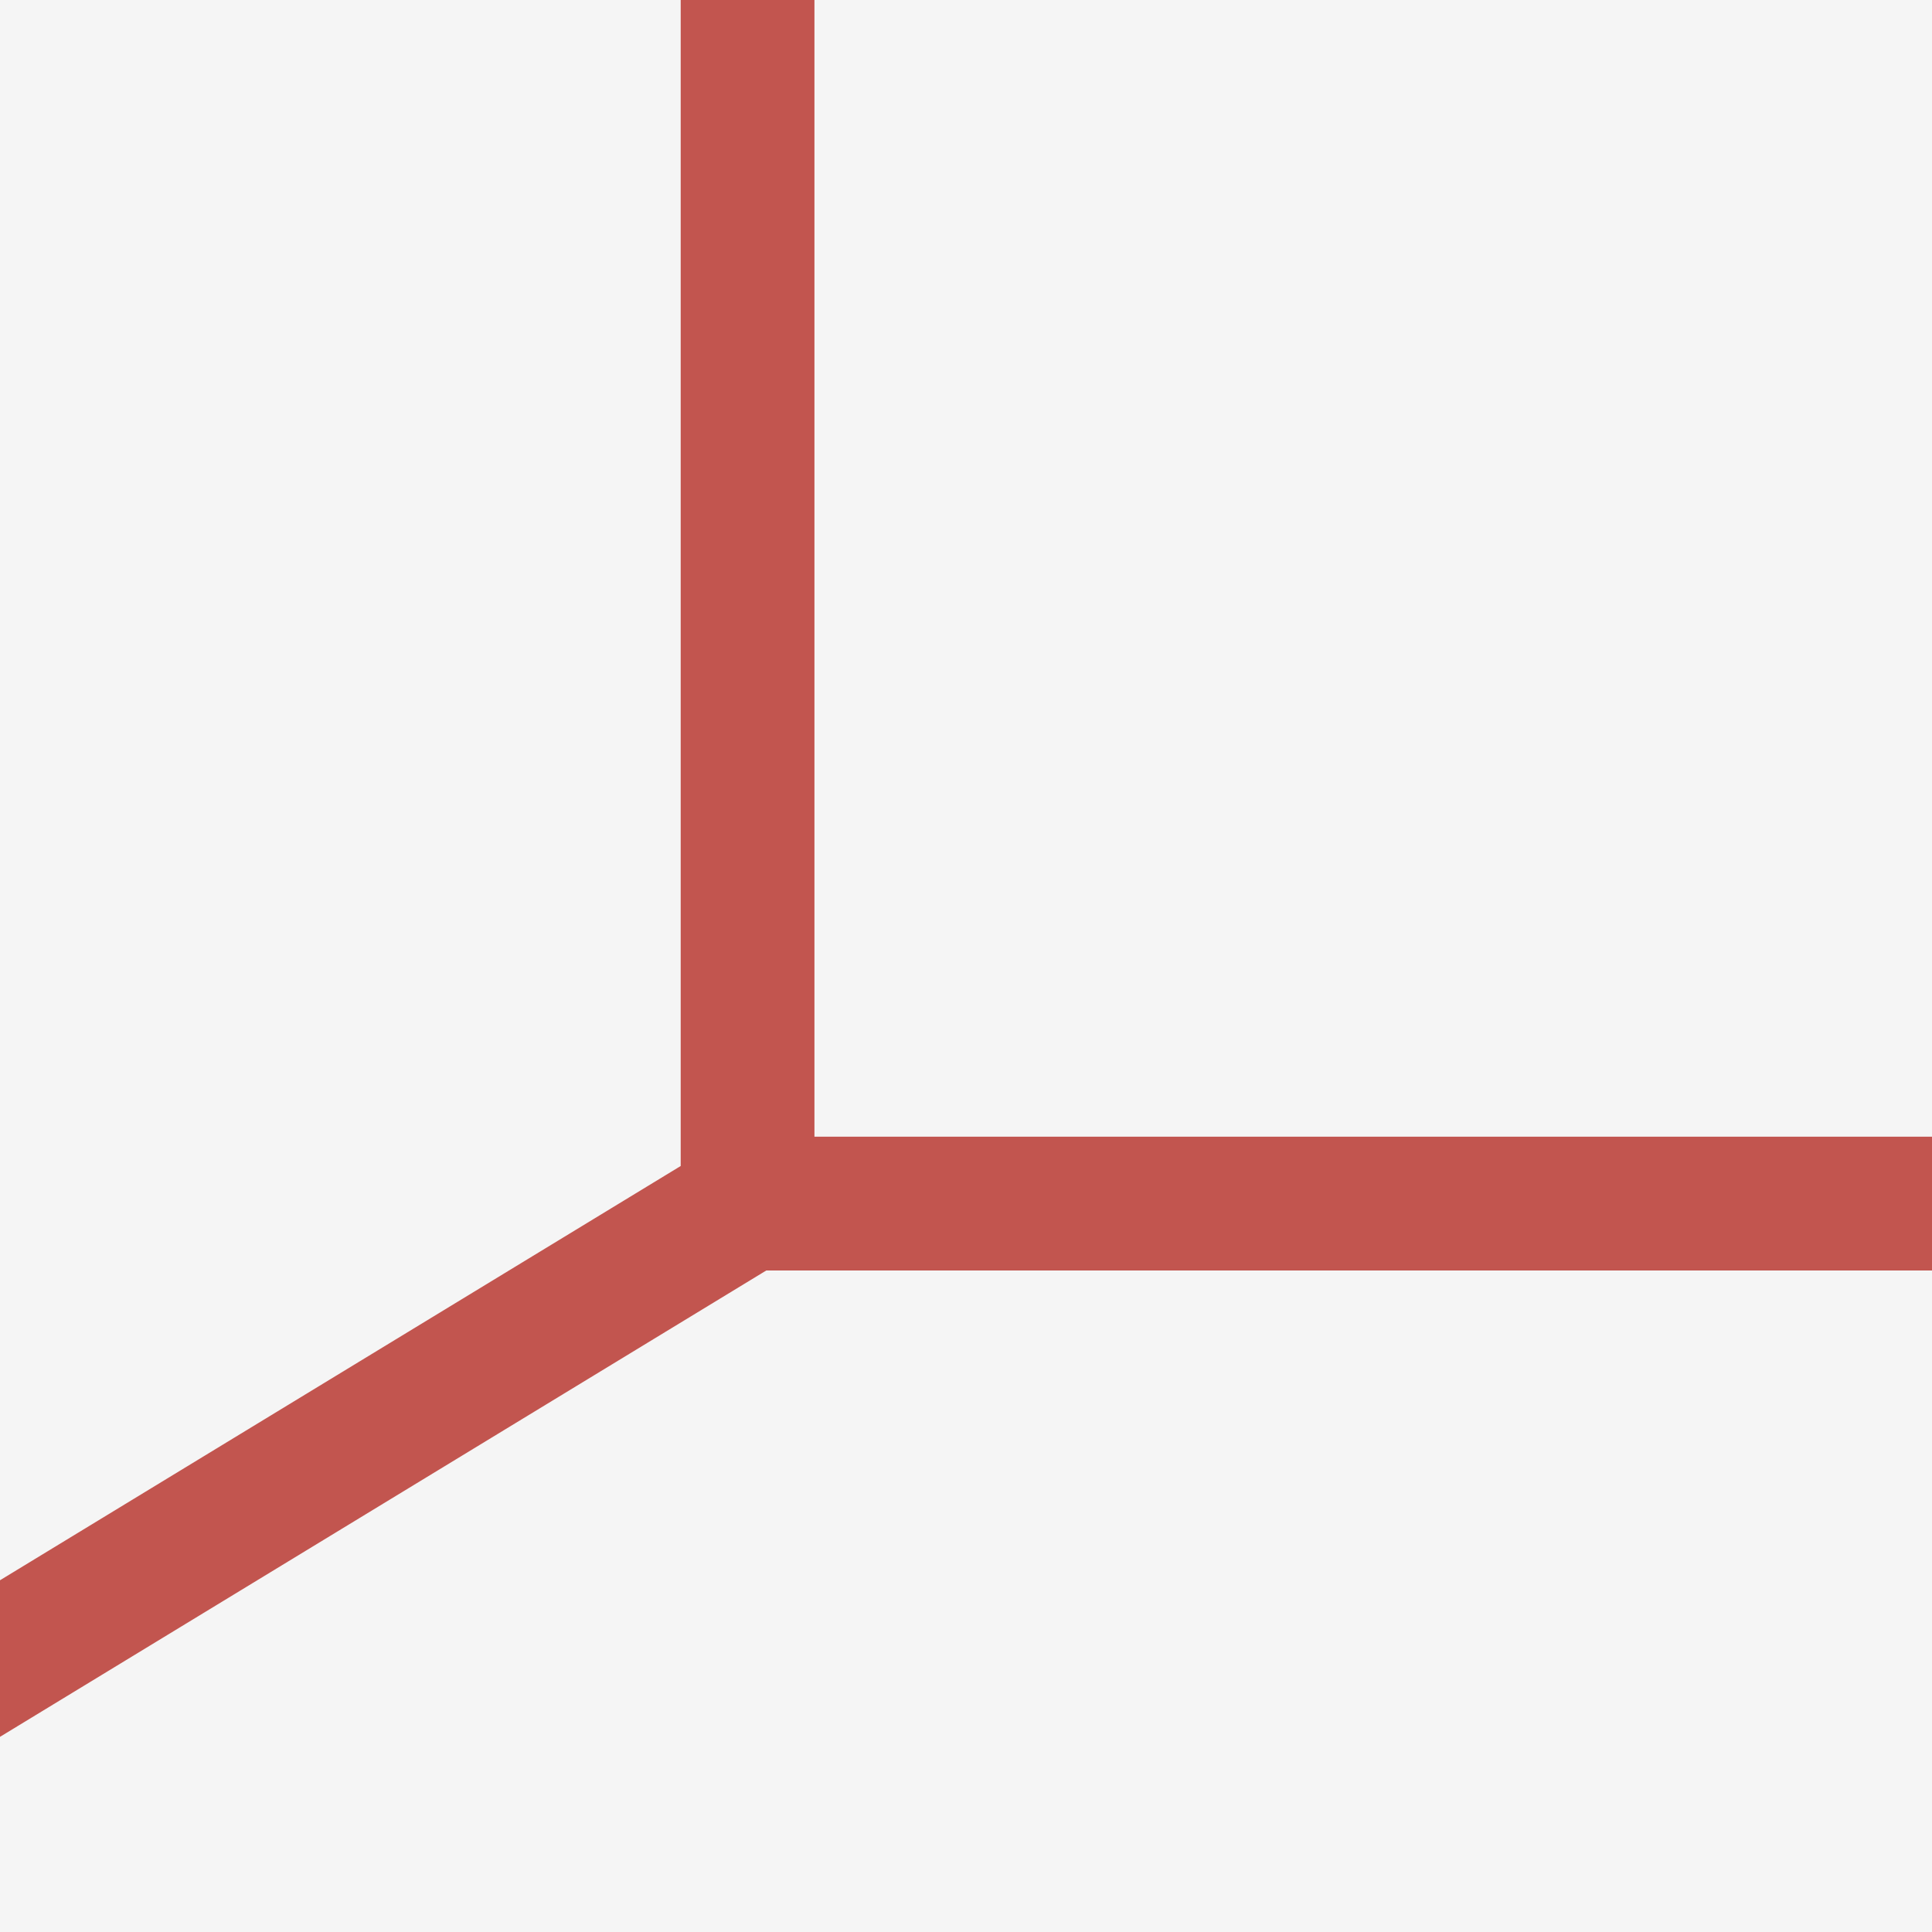 <?xml version="1.0" encoding="UTF-8"?> <svg xmlns="http://www.w3.org/2000/svg" width="520" height="520" viewBox="0 0 520 520" fill="none"><rect x="0" y="0" width="520" height="520" fill="#808080" stroke="none"/><g clip-path="url(#clip0_182_604)"><rect width="520" height="520" fill="url(#paint0_radial_182_604)"></rect><rect width="520" height="520" fill="#2C2F36"></rect><rect width="520" height="520" fill="#F5F5F5"></rect><path d="M-268 609.5L201.209 323.947M201.209 -1256V323.947M201.209 323.947H1632" stroke="#C2554F" stroke-width="36"></path></g><defs><radialGradient id="paint0_radial_182_604" cx="0" cy="0" r="1" gradientUnits="userSpaceOnUse" gradientTransform="translate(121.515 342.311) scale(221.38)"><stop stop-color="#54575E"></stop><stop offset="1" stop-color="#2C2F36"></stop></radialGradient><clipPath id="clip0_182_604"><rect width="520" height="520" fill="white"></rect></clipPath></defs></svg> 